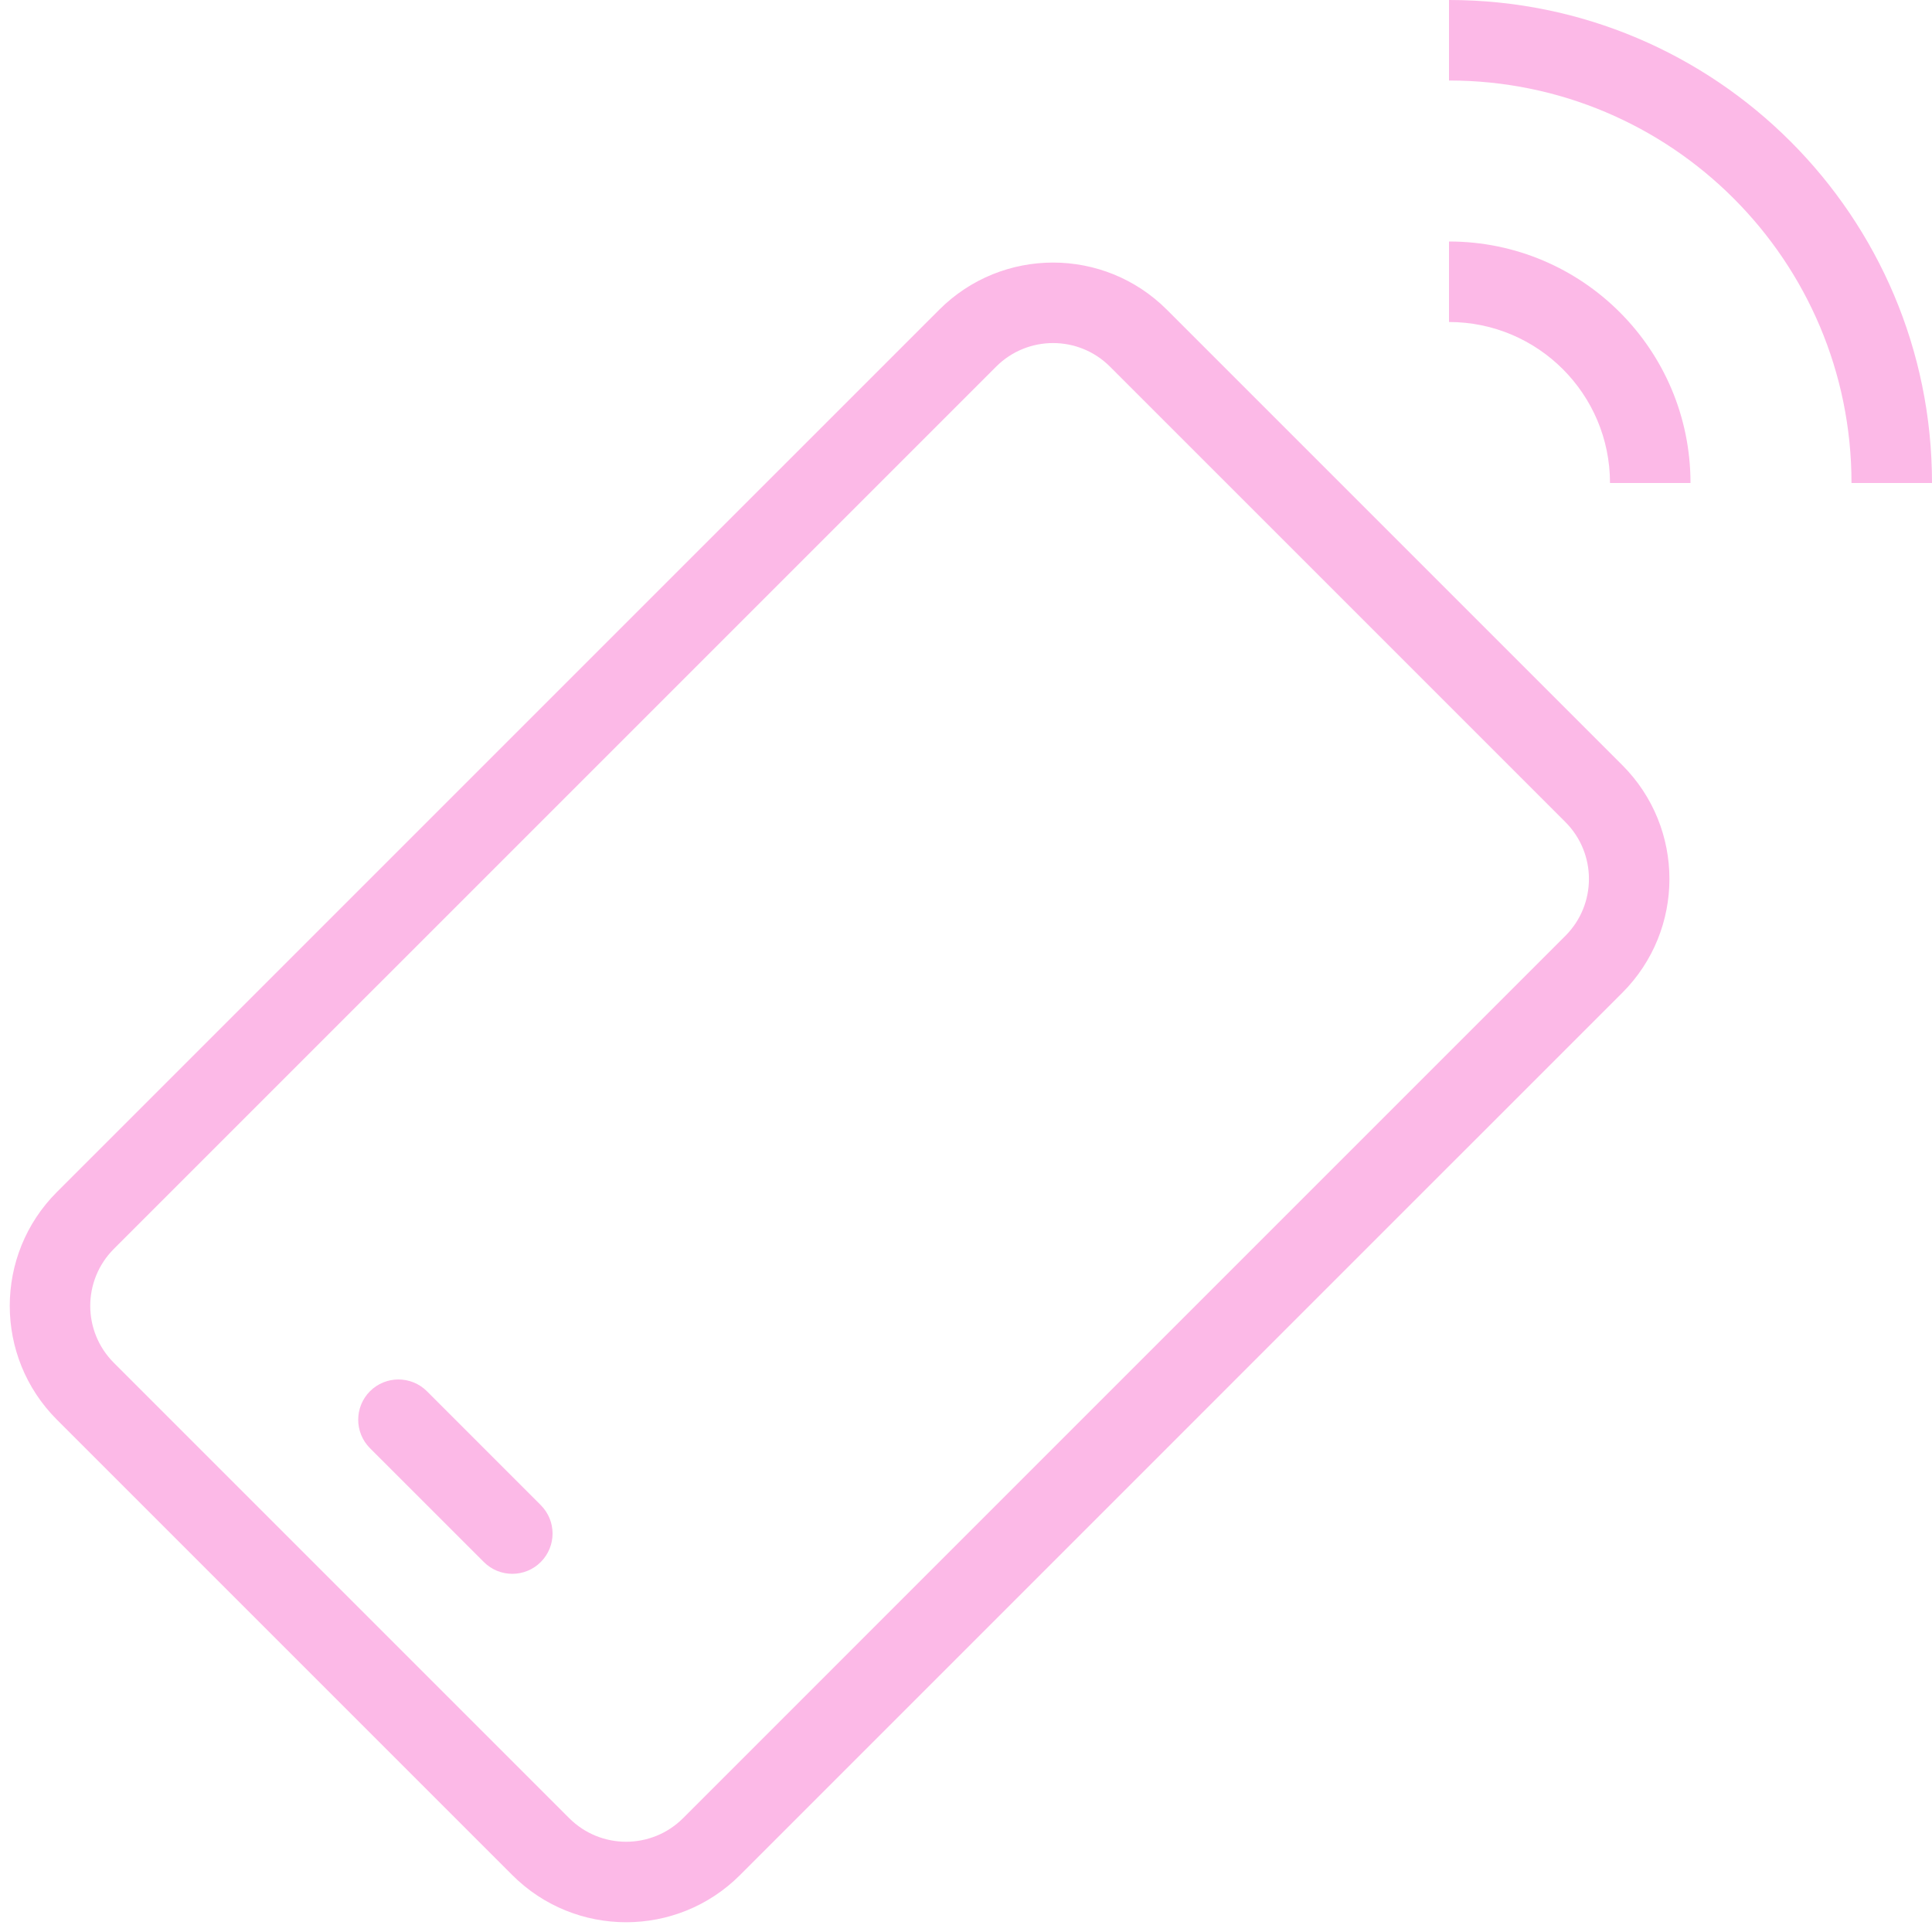 <?xml version="1.0" encoding="UTF-8"?> <svg xmlns="http://www.w3.org/2000/svg" width="48" height="48" viewBox="0 0 48 48" fill="none"> <path fill-rule="evenodd" clip-rule="evenodd" d="M36 2C41.523 2 46 6.477 46 12H48C48 5.373 42.627 0 36 0V2ZM40 12C40 9.791 38.209 8 36 8V6C39.314 6 42 8.686 42 12H40ZM24.749 9.109C25.53 8.328 26.796 8.328 27.577 9.109L34.206 15.738L38.891 20.423C39.672 21.204 39.672 22.47 38.891 23.251L33.367 28.775L16.971 45.172C16.189 45.953 14.923 45.953 14.142 45.172L8.485 39.515L2.828 33.858C2.047 33.077 2.047 31.811 2.828 31.029L24.749 9.109ZM28.991 7.695C27.429 6.133 24.897 6.133 23.335 7.695L1.414 29.615C-0.148 31.177 -0.148 33.71 1.414 35.272L7.071 40.929L12.728 46.586C14.29 48.148 16.823 48.148 18.385 46.586L34.781 30.189L40.305 24.666C41.867 23.103 41.867 20.571 40.305 19.009L35.62 14.324L28.991 7.695ZM10.607 34.565C10.216 34.175 9.583 34.175 9.192 34.565C8.802 34.956 8.802 35.589 9.192 35.98L12.021 38.808C12.411 39.199 13.045 39.199 13.435 38.808C13.826 38.417 13.826 37.784 13.435 37.394L10.607 34.565Z" fill="#FCB9E7"></path> </svg> 
